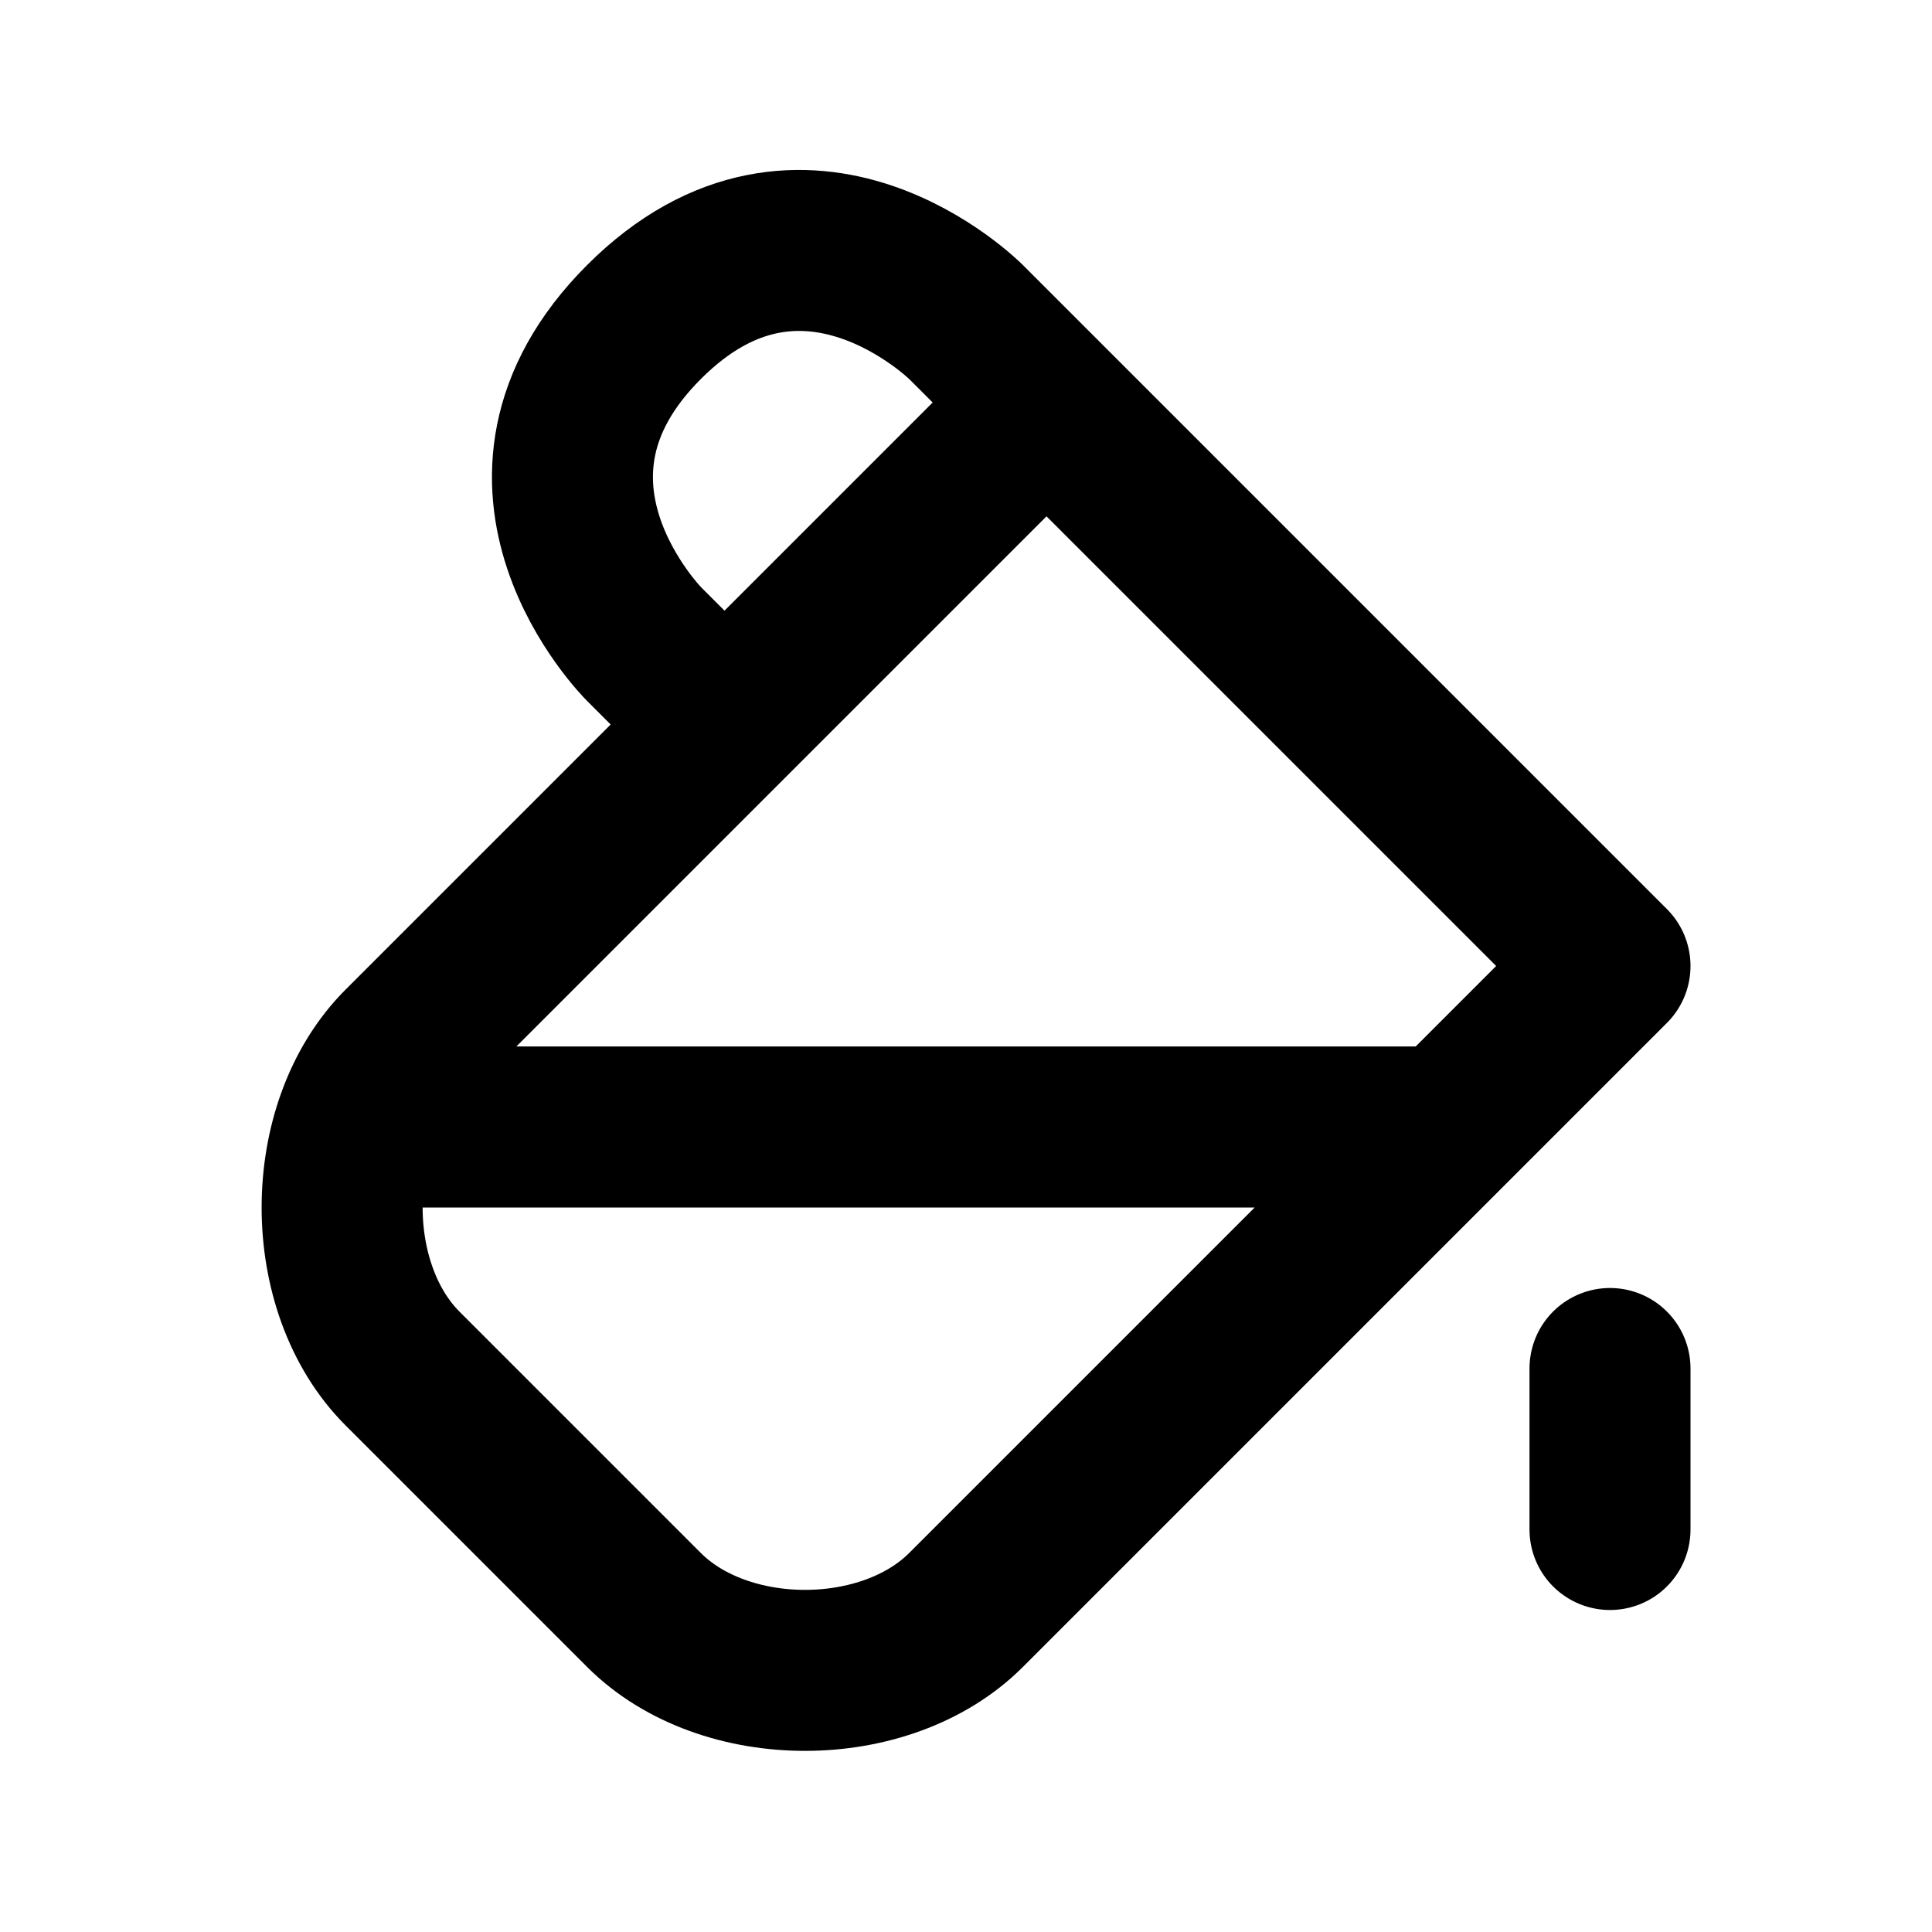 <svg xmlns="http://www.w3.org/2000/svg" viewBox="0 0 24 24" width="1em" height="1em">
<path fill="none" stroke="currentColor" stroke-linecap="round" stroke-linejoin="round" stroke-width="2" d="M13 5L5 13C4 14 4 16 5 17L8 20C9 21 11 21 12 20L20 12L13 5ZM13 5L12 4C12 4 10 2 8 4C6 6 8 8 8 8L9 9M5 14L18 14M20 17L20 19C20 18 20 17 20 17Z"/>
</svg>